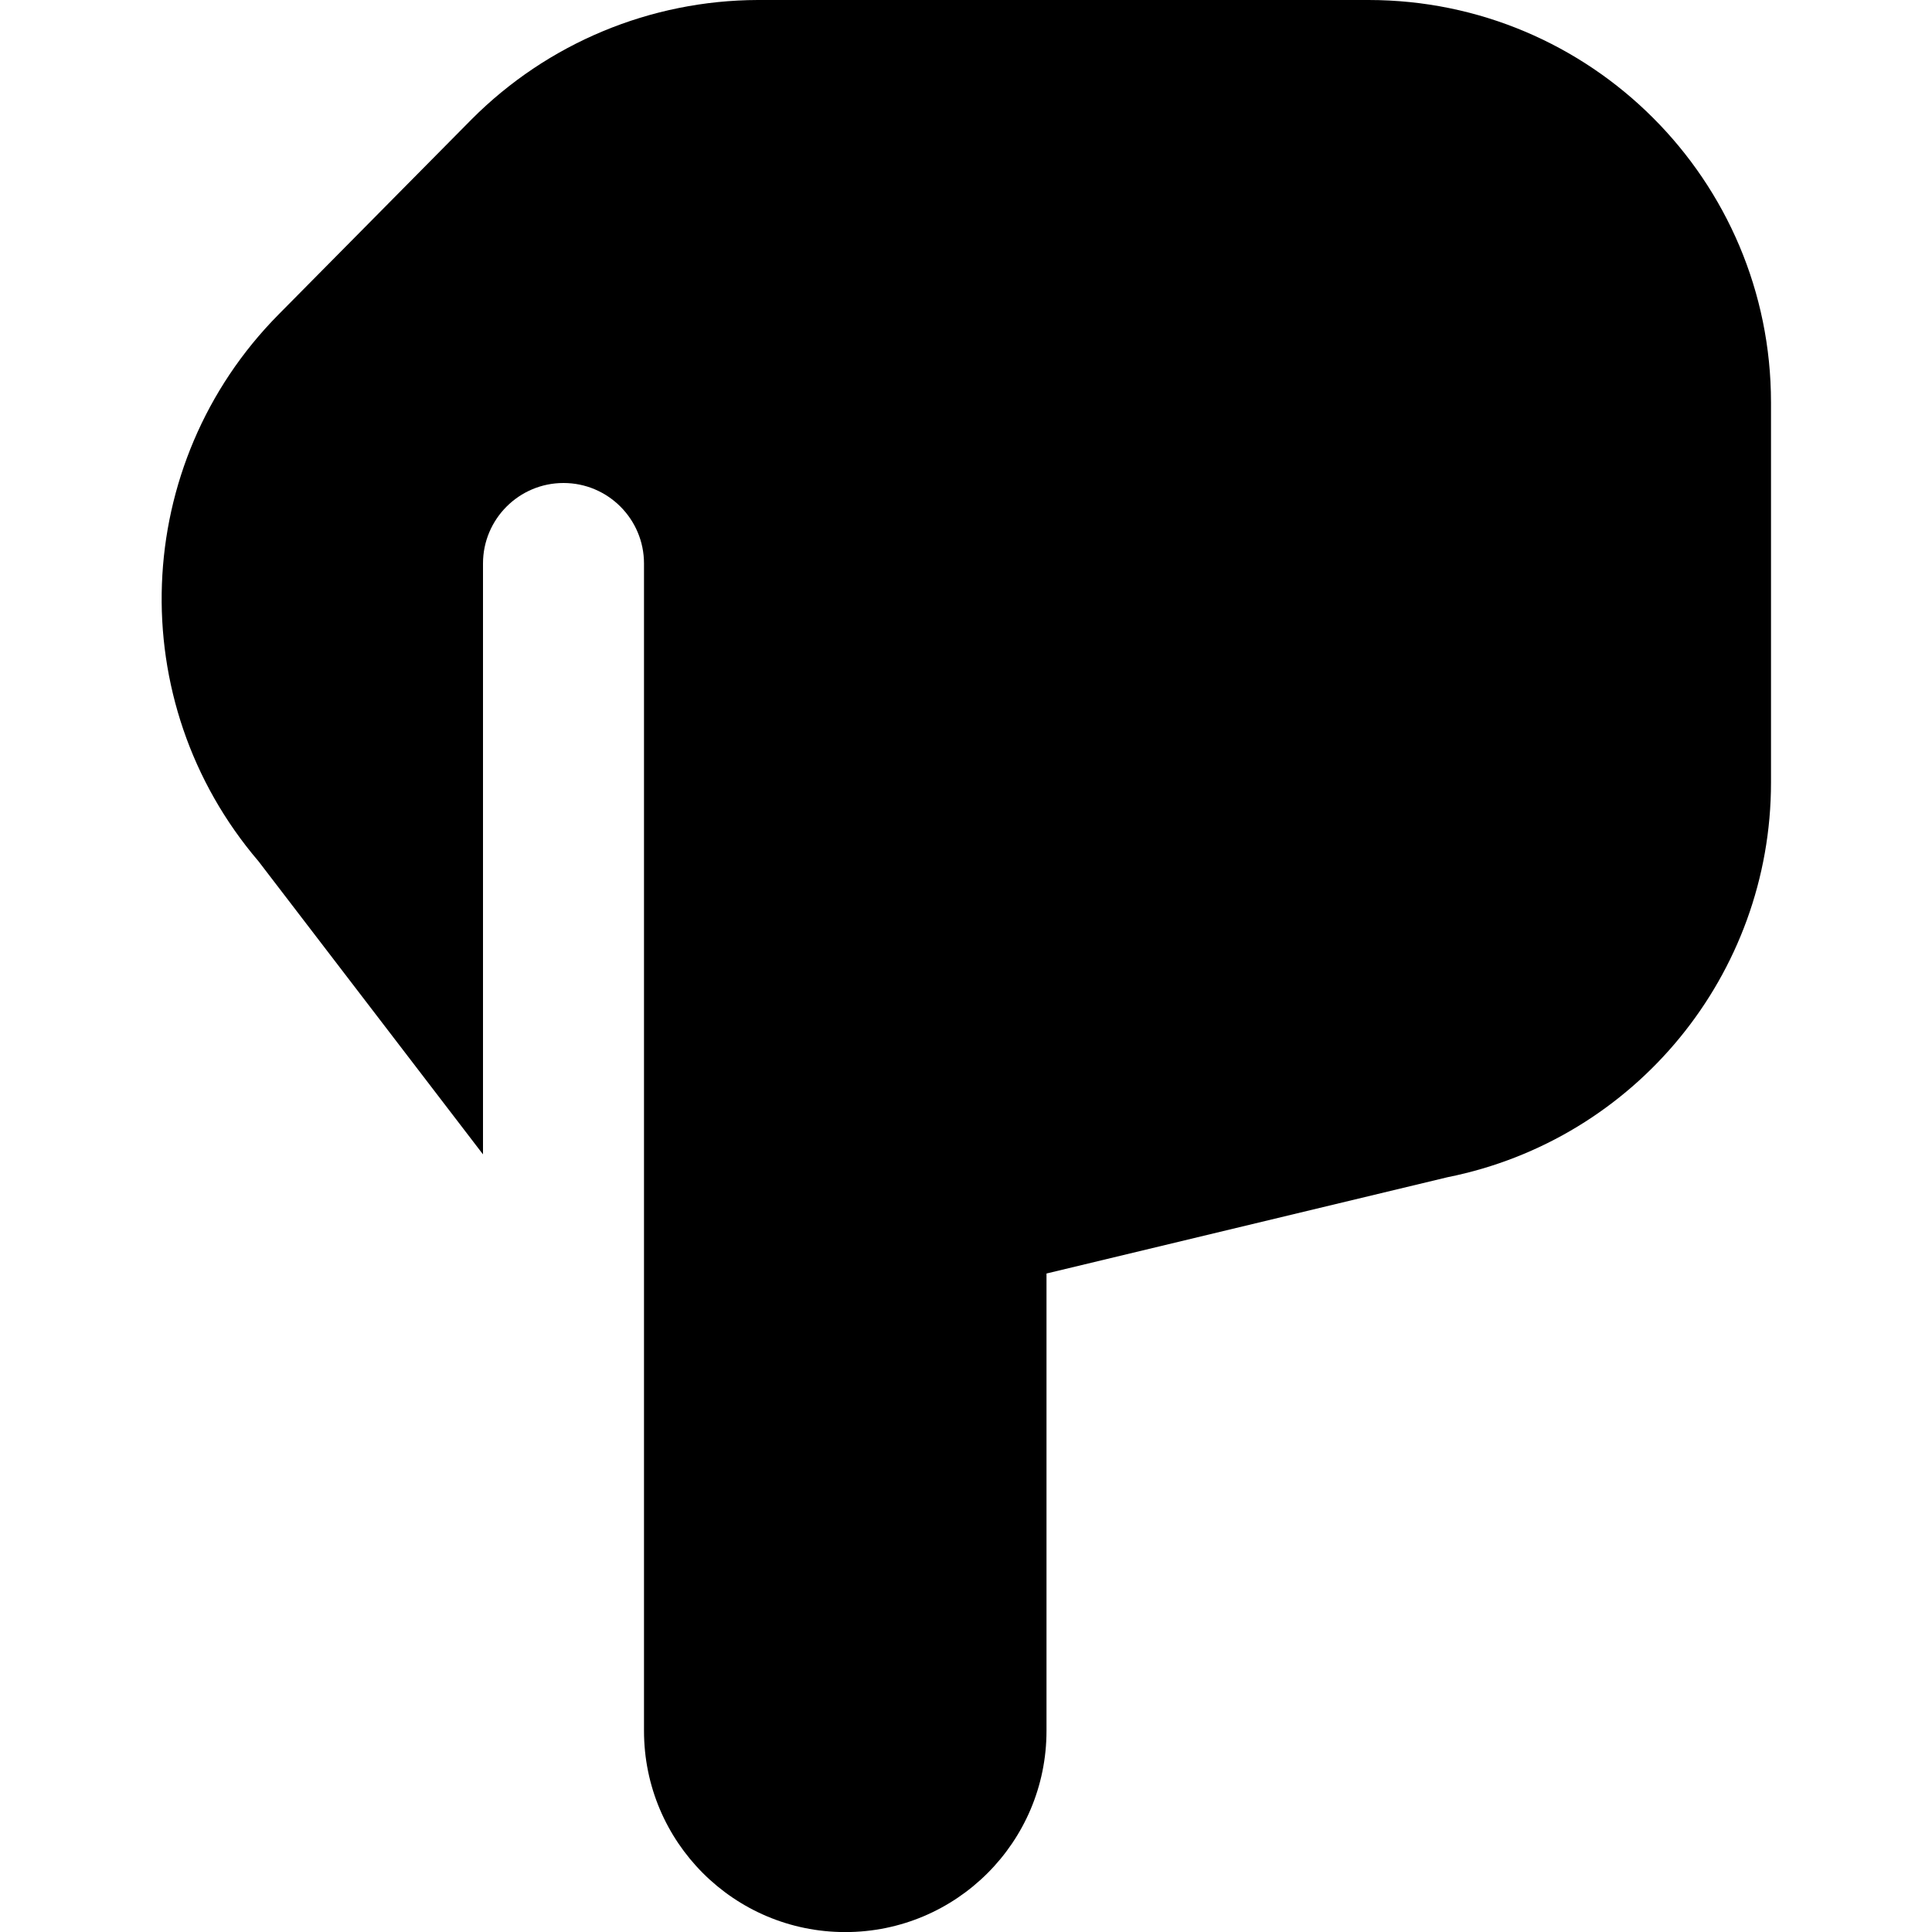 <?xml version="1.0" encoding="UTF-8"?>
<svg xmlns="http://www.w3.org/2000/svg" id="Layer_1" data-name="Layer 1" viewBox="0 0 24 24" width="512" height="512"><path d="M22,5v4.721c0,2.383-1.682,4.435-4.019,4.903h0s-4.981,1.196-4.981,1.196v5.681c0,1.381-1.119,2.5-2.5,2.5h0c-1.381,0-2.5-1.119-2.5-2.5V7c0-.552-.448-1-1-1s-1,.448-1,1v7.34l-2.788-3.64c-1.696-1.985-1.588-4.938,.249-6.794L5.86,1.481C6.802,.536,8.08,.004,9.414,0h7.586C19.761,0,22,2.239,22,5Z"/></svg>
